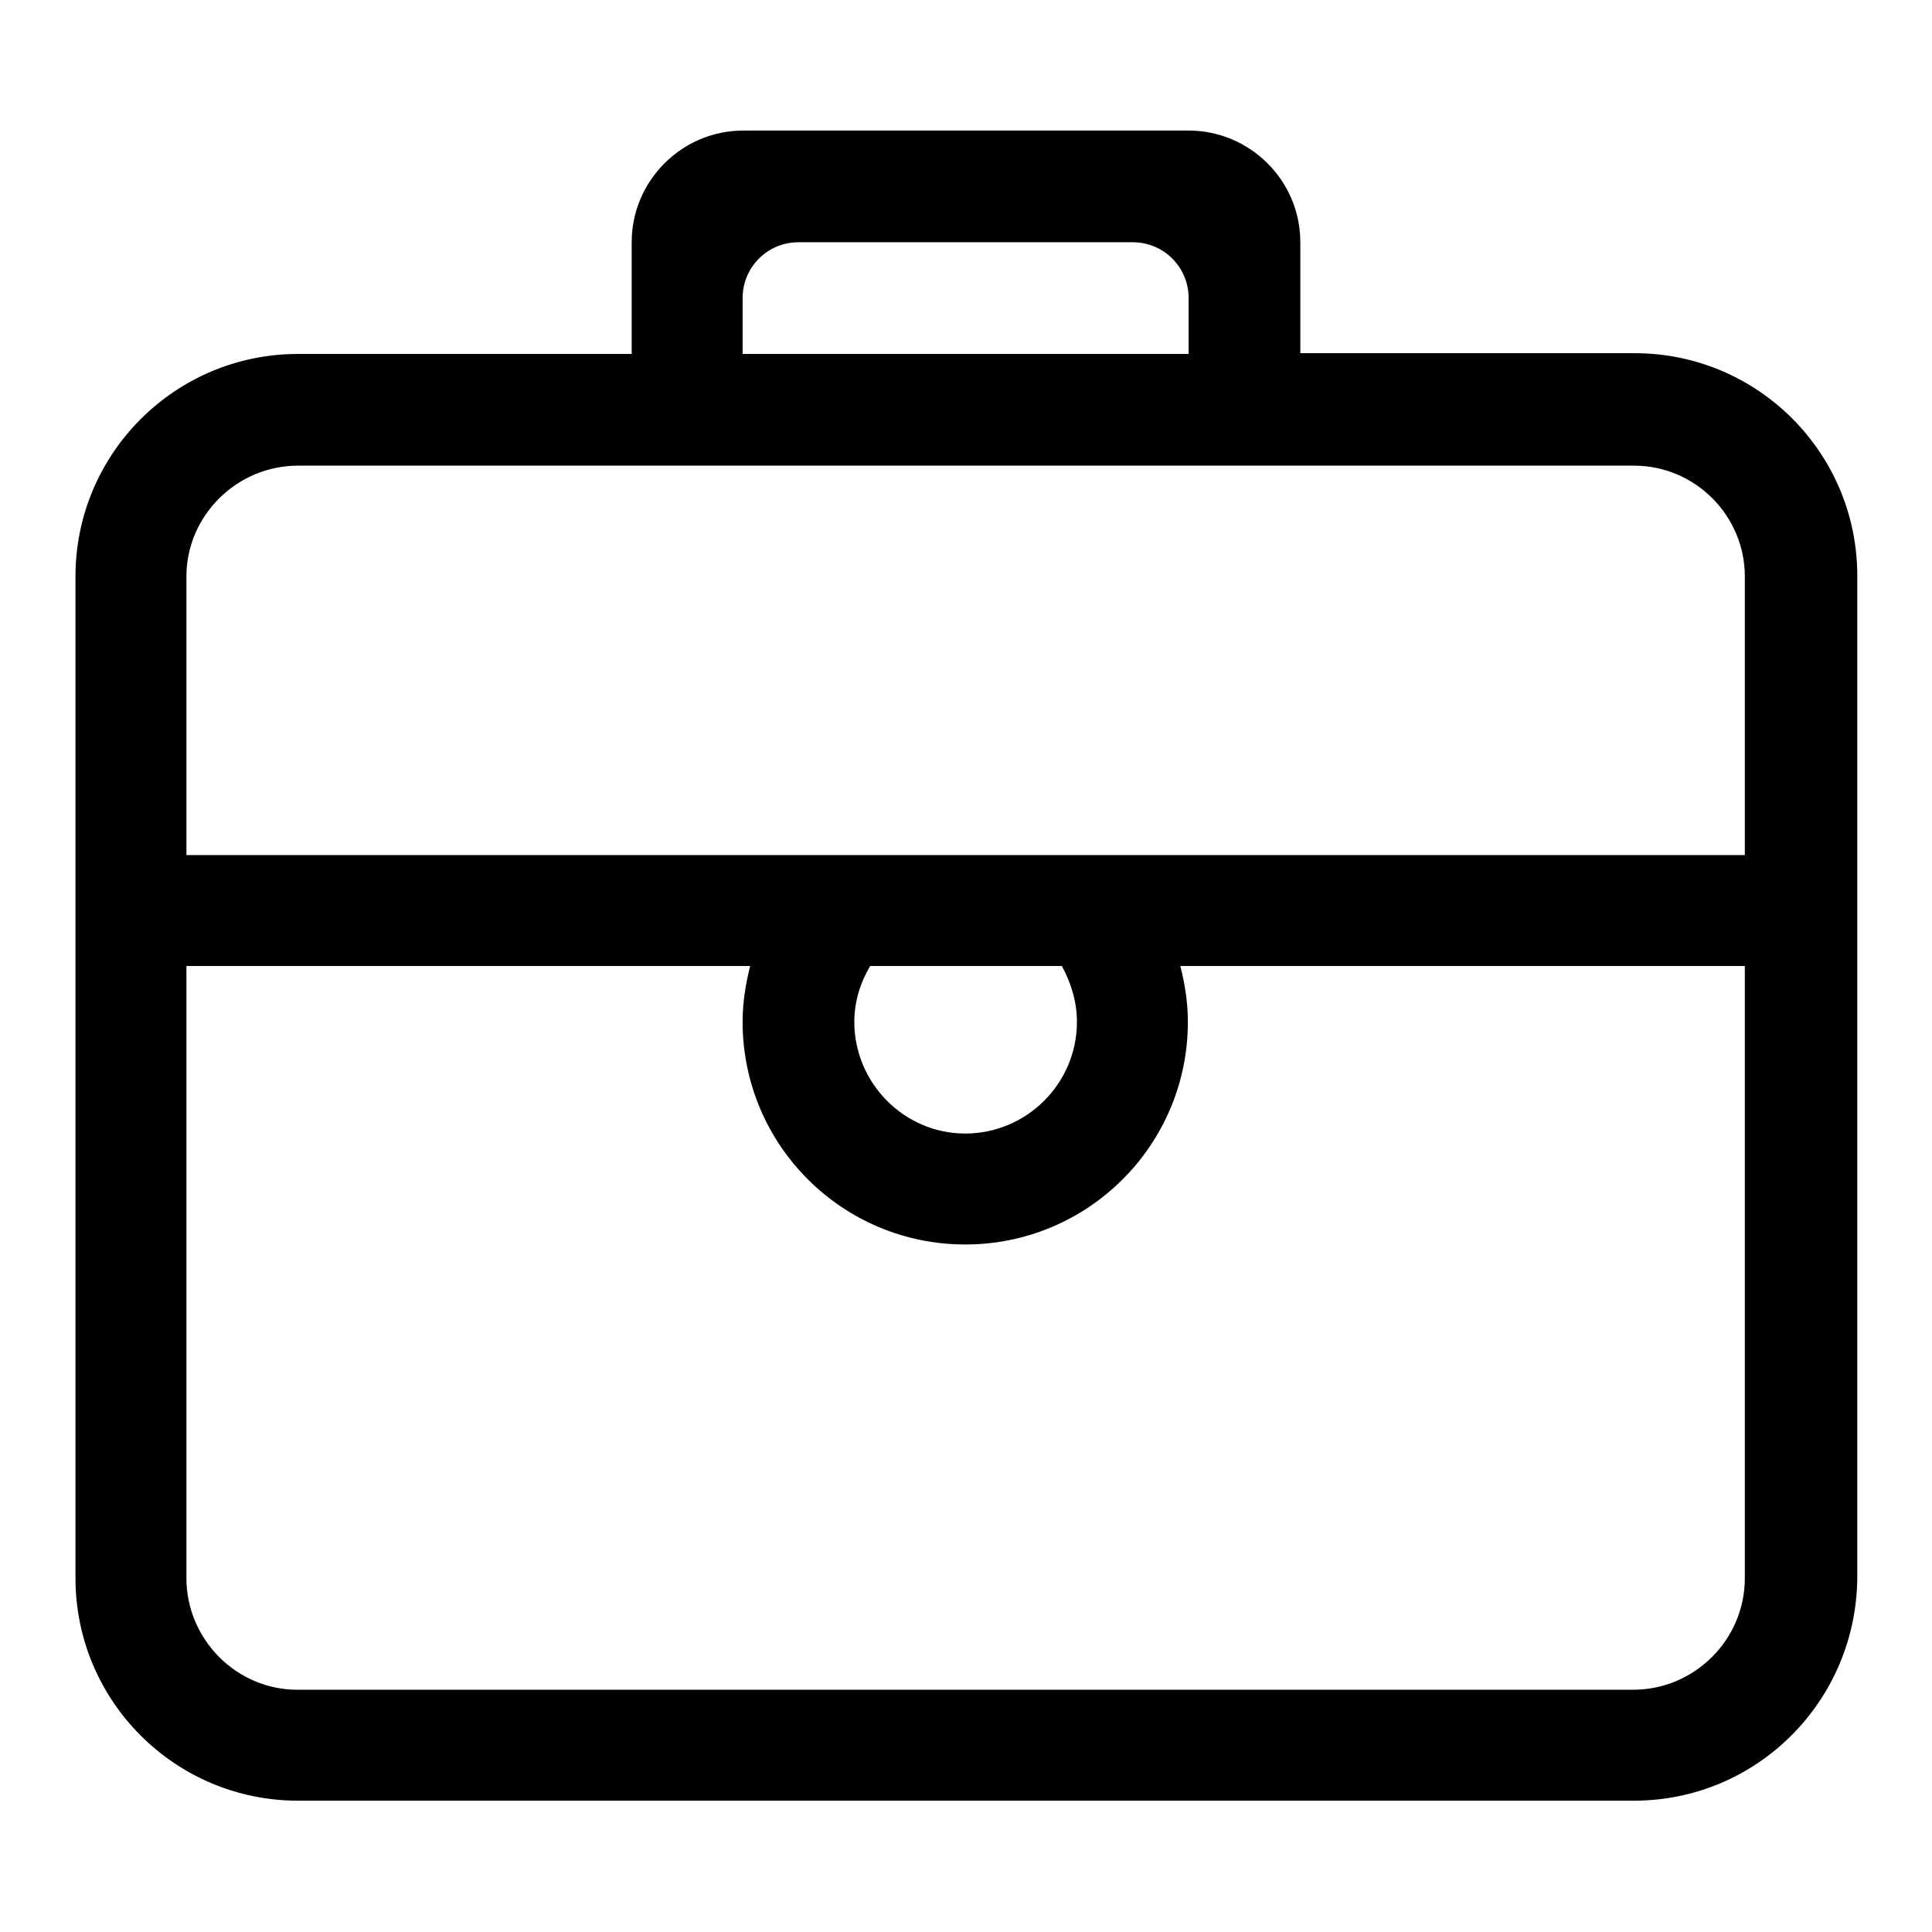 <?xml version="1.0" encoding="utf-8"?>
<!-- Svg Vector Icons : http://www.onlinewebfonts.com/icon -->
<!DOCTYPE svg PUBLIC "-//W3C//DTD SVG 1.1//EN" "http://www.w3.org/Graphics/SVG/1.1/DTD/svg11.dtd">
<svg version="1.1" xmlns="http://www.w3.org/2000/svg" xmlns:xlink="http://www.w3.org/1999/xlink" x="0px" y="0px" viewBox="0 0 256 256" enable-background="new 0 0 256 256" xml:space="preserve">
<g><g><path fill="#000000" d="M216.5,238.6h-177c-16.3,0-29.5-13.2-29.5-29.5V76.4c0-16.3,13.2-29.5,29.5-29.5h44.2V32.1c0-8.1,6.6-14.8,14.8-14.8h59c8.1,0,14.8,6.6,14.8,14.8v14.7h44.3c16.3,0,29.5,13.2,29.5,29.5v132.7C246,225.4,232.8,238.6,216.5,238.6z M157.5,46.9v-7.4c0-4.1-3.3-7.4-7.4-7.4h-44.3c-4.1,0-7.4,3.3-7.4,7.4v7.4C102.9,46.9,153.1,46.9,157.5,46.9z M231.2,76.4c0-8.1-6.6-14.7-14.7-14.7h-177c-8.1,0-14.8,6.6-14.8,14.7v36.9h206.5V76.4L231.2,76.4z M113.2,135.4c0,8.1,6.6,14.8,14.7,14.8s14.8-6.6,14.8-14.8c0-2.7-0.8-5.2-2-7.4h-25.4C114,130.2,113.2,132.7,113.2,135.4z M231.2,128h-74.8c0.6,2.4,1,4.8,1,7.4c0,16.3-13.2,29.5-29.5,29.5c-16.3,0-29.5-13.2-29.5-29.5c0-2.6,0.4-5,1-7.4H24.7v81.1c0,8.1,6.6,14.8,14.7,14.8h177c8.1,0,14.8-6.6,14.8-14.8V128L231.2,128z"/></g></g>
</svg>